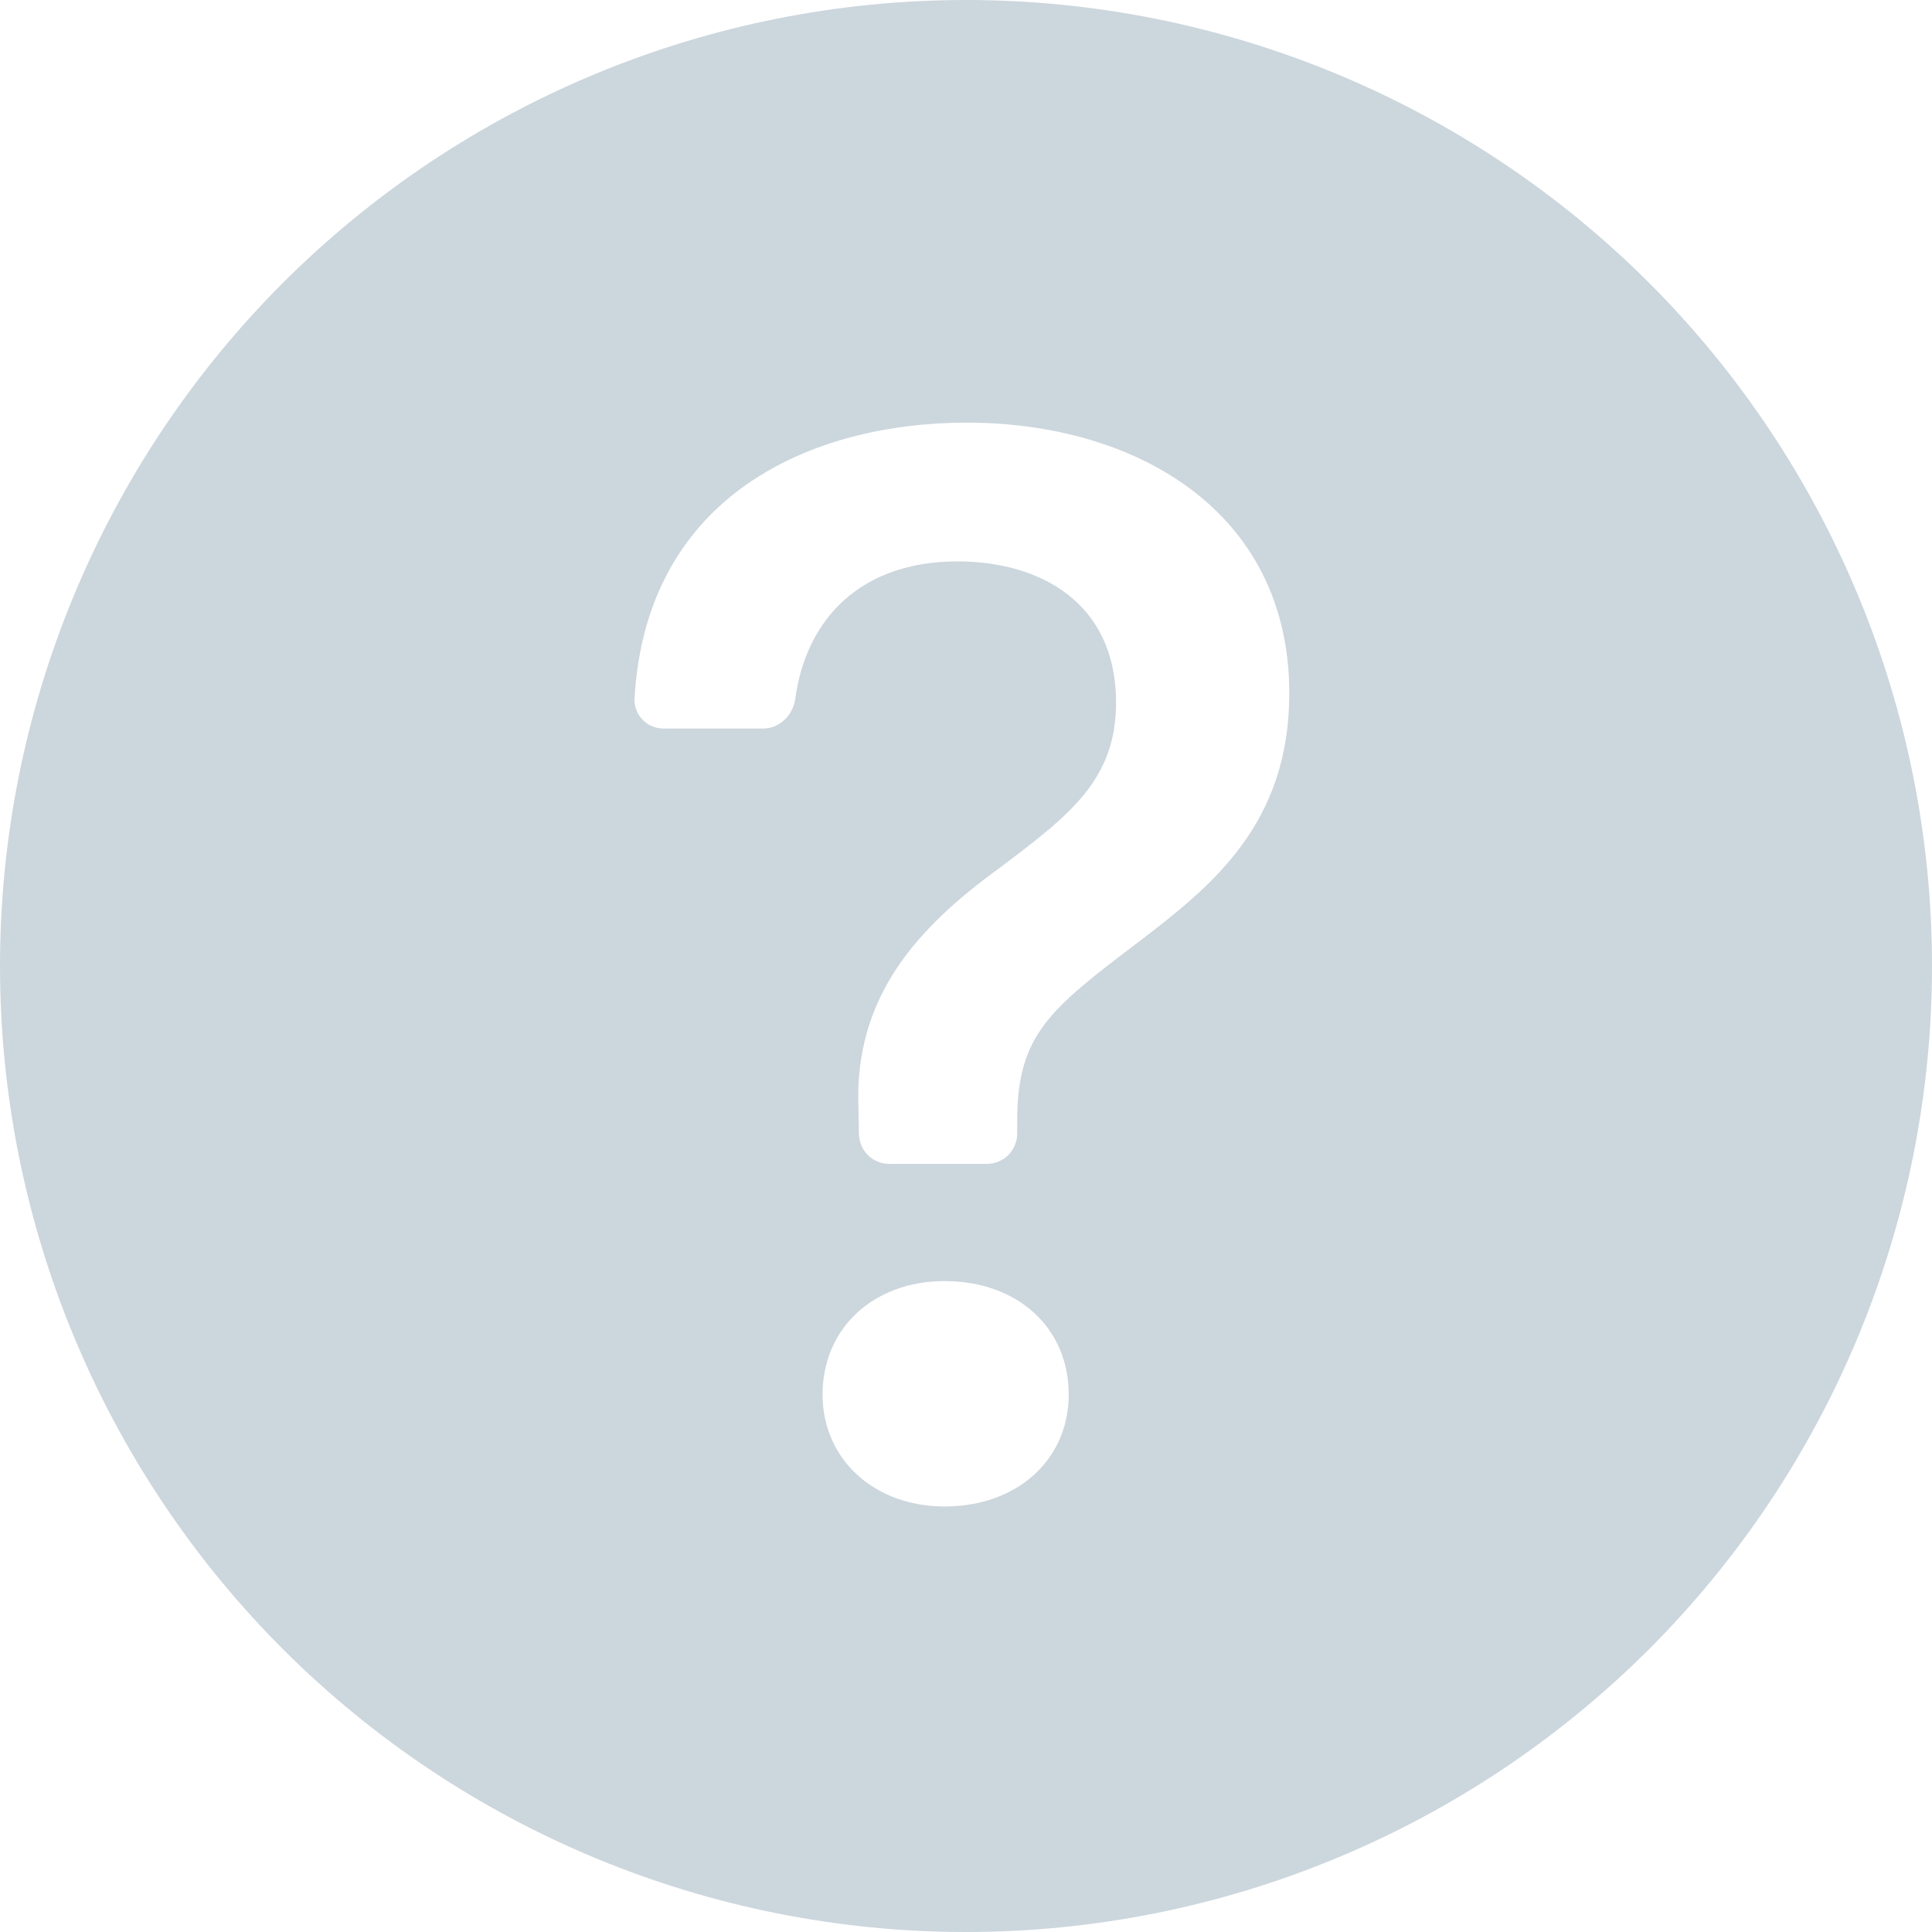 <svg width="12" height="12" viewBox="0 0 12 12" fill="none" xmlns="http://www.w3.org/2000/svg">
<path d="M12 6C12 7.591 11.368 9.117 10.243 10.243C9.117 11.368 7.591 12 6 12C4.409 12 2.883 11.368 1.757 10.243C0.632 9.117 0 7.591 0 6C0 4.409 0.632 2.883 1.757 1.757C2.883 0.632 4.409 0 6 0C7.591 0 9.117 0.632 10.243 1.757C11.368 2.883 12 4.409 12 6ZM4.122 4.525H4.741C4.844 4.525 4.927 4.44 4.94 4.337C5.008 3.845 5.345 3.487 5.947 3.487C6.461 3.487 6.932 3.744 6.932 4.363C6.932 4.839 6.652 5.058 6.208 5.391C5.704 5.758 5.304 6.186 5.332 6.881L5.335 7.044C5.336 7.093 5.356 7.14 5.391 7.175C5.426 7.209 5.473 7.229 5.522 7.229H6.13C6.18 7.229 6.228 7.209 6.263 7.174C6.298 7.138 6.318 7.091 6.318 7.041V6.962C6.318 6.424 6.523 6.267 7.075 5.848C7.532 5.5 8.008 5.115 8.008 4.306C8.008 3.172 7.051 2.625 6.004 2.625C5.053 2.625 4.013 3.067 3.941 4.34C3.94 4.364 3.944 4.388 3.953 4.411C3.961 4.433 3.975 4.454 3.992 4.471C4.009 4.489 4.029 4.502 4.051 4.511C4.074 4.521 4.098 4.525 4.122 4.525ZM5.866 9.357C6.323 9.357 6.638 9.062 6.638 8.662C6.638 8.248 6.322 7.957 5.866 7.957C5.428 7.957 5.109 8.248 5.109 8.662C5.109 9.062 5.428 9.357 5.867 9.357H5.866Z" fill="#CCD6DD"/>
</svg>
